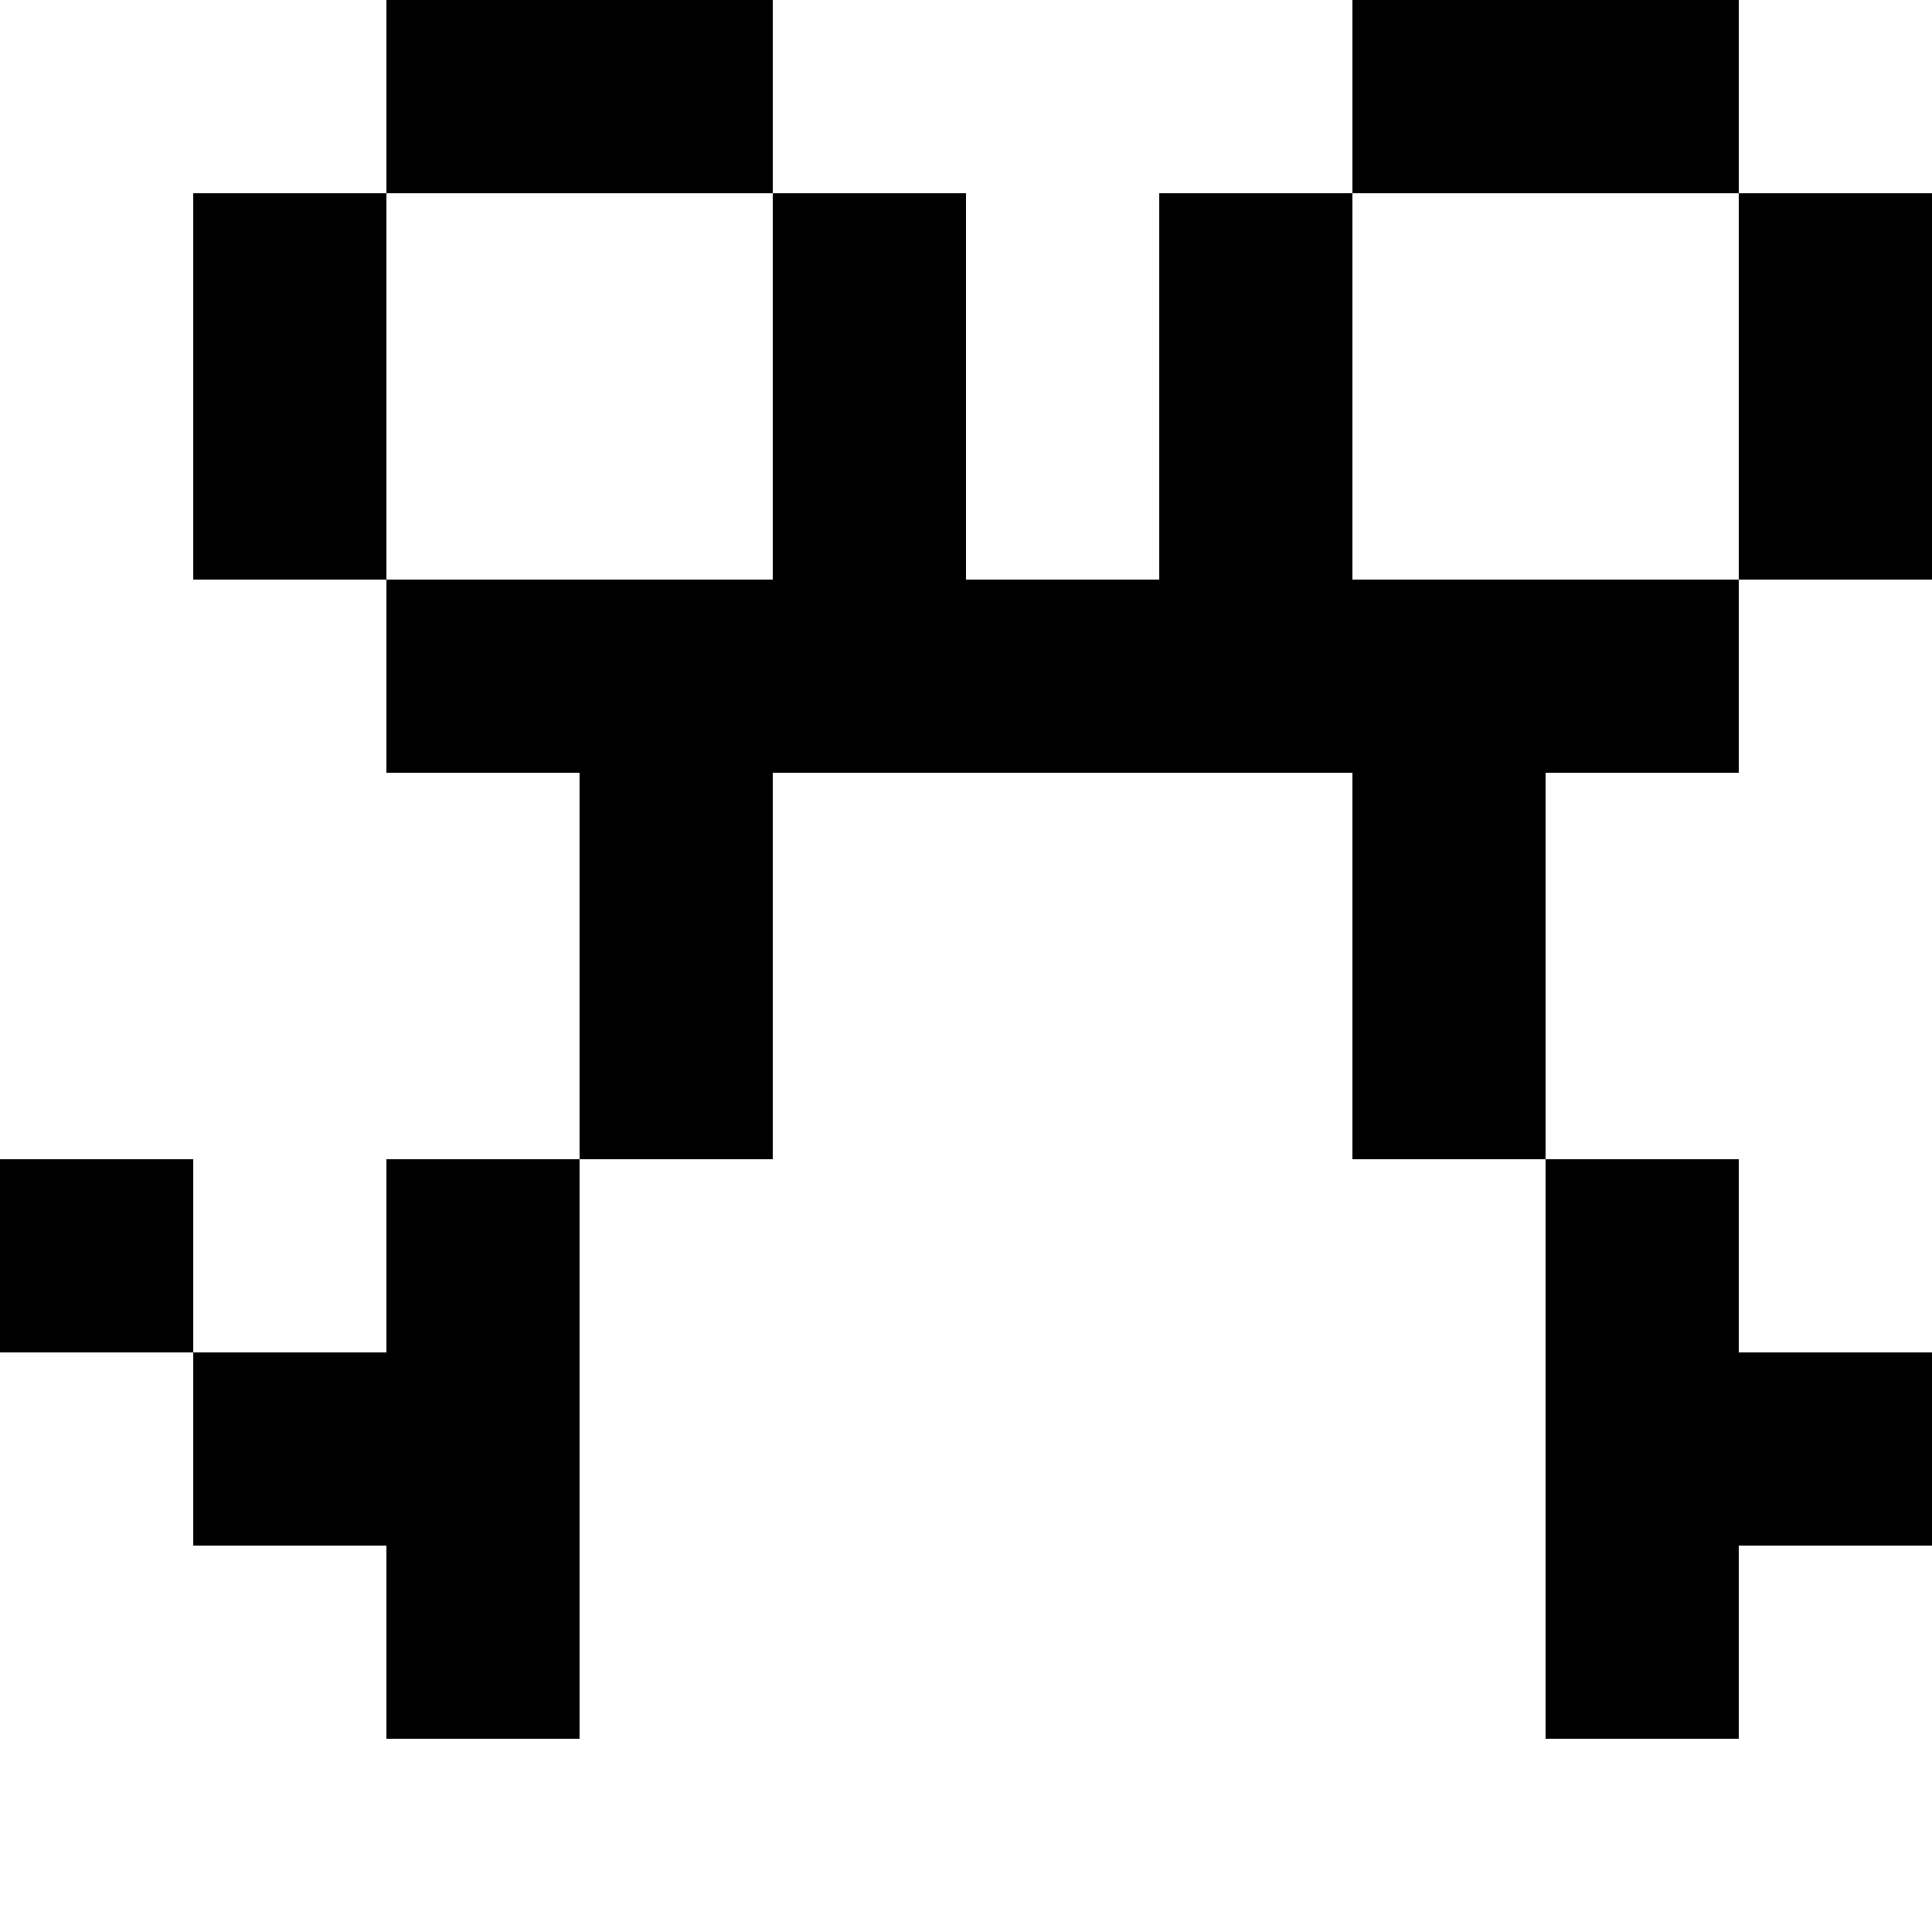 <svg xmlns="http://www.w3.org/2000/svg" width="10" height="10" viewBox="0 0 10 10"><style>rect { fill: black; }</style><title>Character: 䜪 (U+472A)</title><rect x="2" y="0" width="1" height="1" /><rect x="3" y="0" width="1" height="1" /><rect x="7" y="0" width="1" height="1" /><rect x="8" y="0" width="1" height="1" /><rect x="1" y="1" width="1" height="1" /><rect x="4" y="1" width="1" height="1" /><rect x="6" y="1" width="1" height="1" /><rect x="9" y="1" width="1" height="1" /><rect x="1" y="2" width="1" height="1" /><rect x="4" y="2" width="1" height="1" /><rect x="6" y="2" width="1" height="1" /><rect x="9" y="2" width="1" height="1" /><rect x="2" y="3" width="1" height="1" /><rect x="3" y="3" width="1" height="1" /><rect x="4" y="3" width="1" height="1" /><rect x="5" y="3" width="1" height="1" /><rect x="6" y="3" width="1" height="1" /><rect x="7" y="3" width="1" height="1" /><rect x="8" y="3" width="1" height="1" /><rect x="3" y="4" width="1" height="1" /><rect x="7" y="4" width="1" height="1" /><rect x="3" y="5" width="1" height="1" /><rect x="7" y="5" width="1" height="1" /><rect x="0" y="6" width="1" height="1" /><rect x="2" y="6" width="1" height="1" /><rect x="8" y="6" width="1" height="1" /><rect x="1" y="7" width="1" height="1" /><rect x="2" y="7" width="1" height="1" /><rect x="8" y="7" width="1" height="1" /><rect x="9" y="7" width="1" height="1" /><rect x="2" y="8" width="1" height="1" /><rect x="8" y="8" width="1" height="1" /></svg>